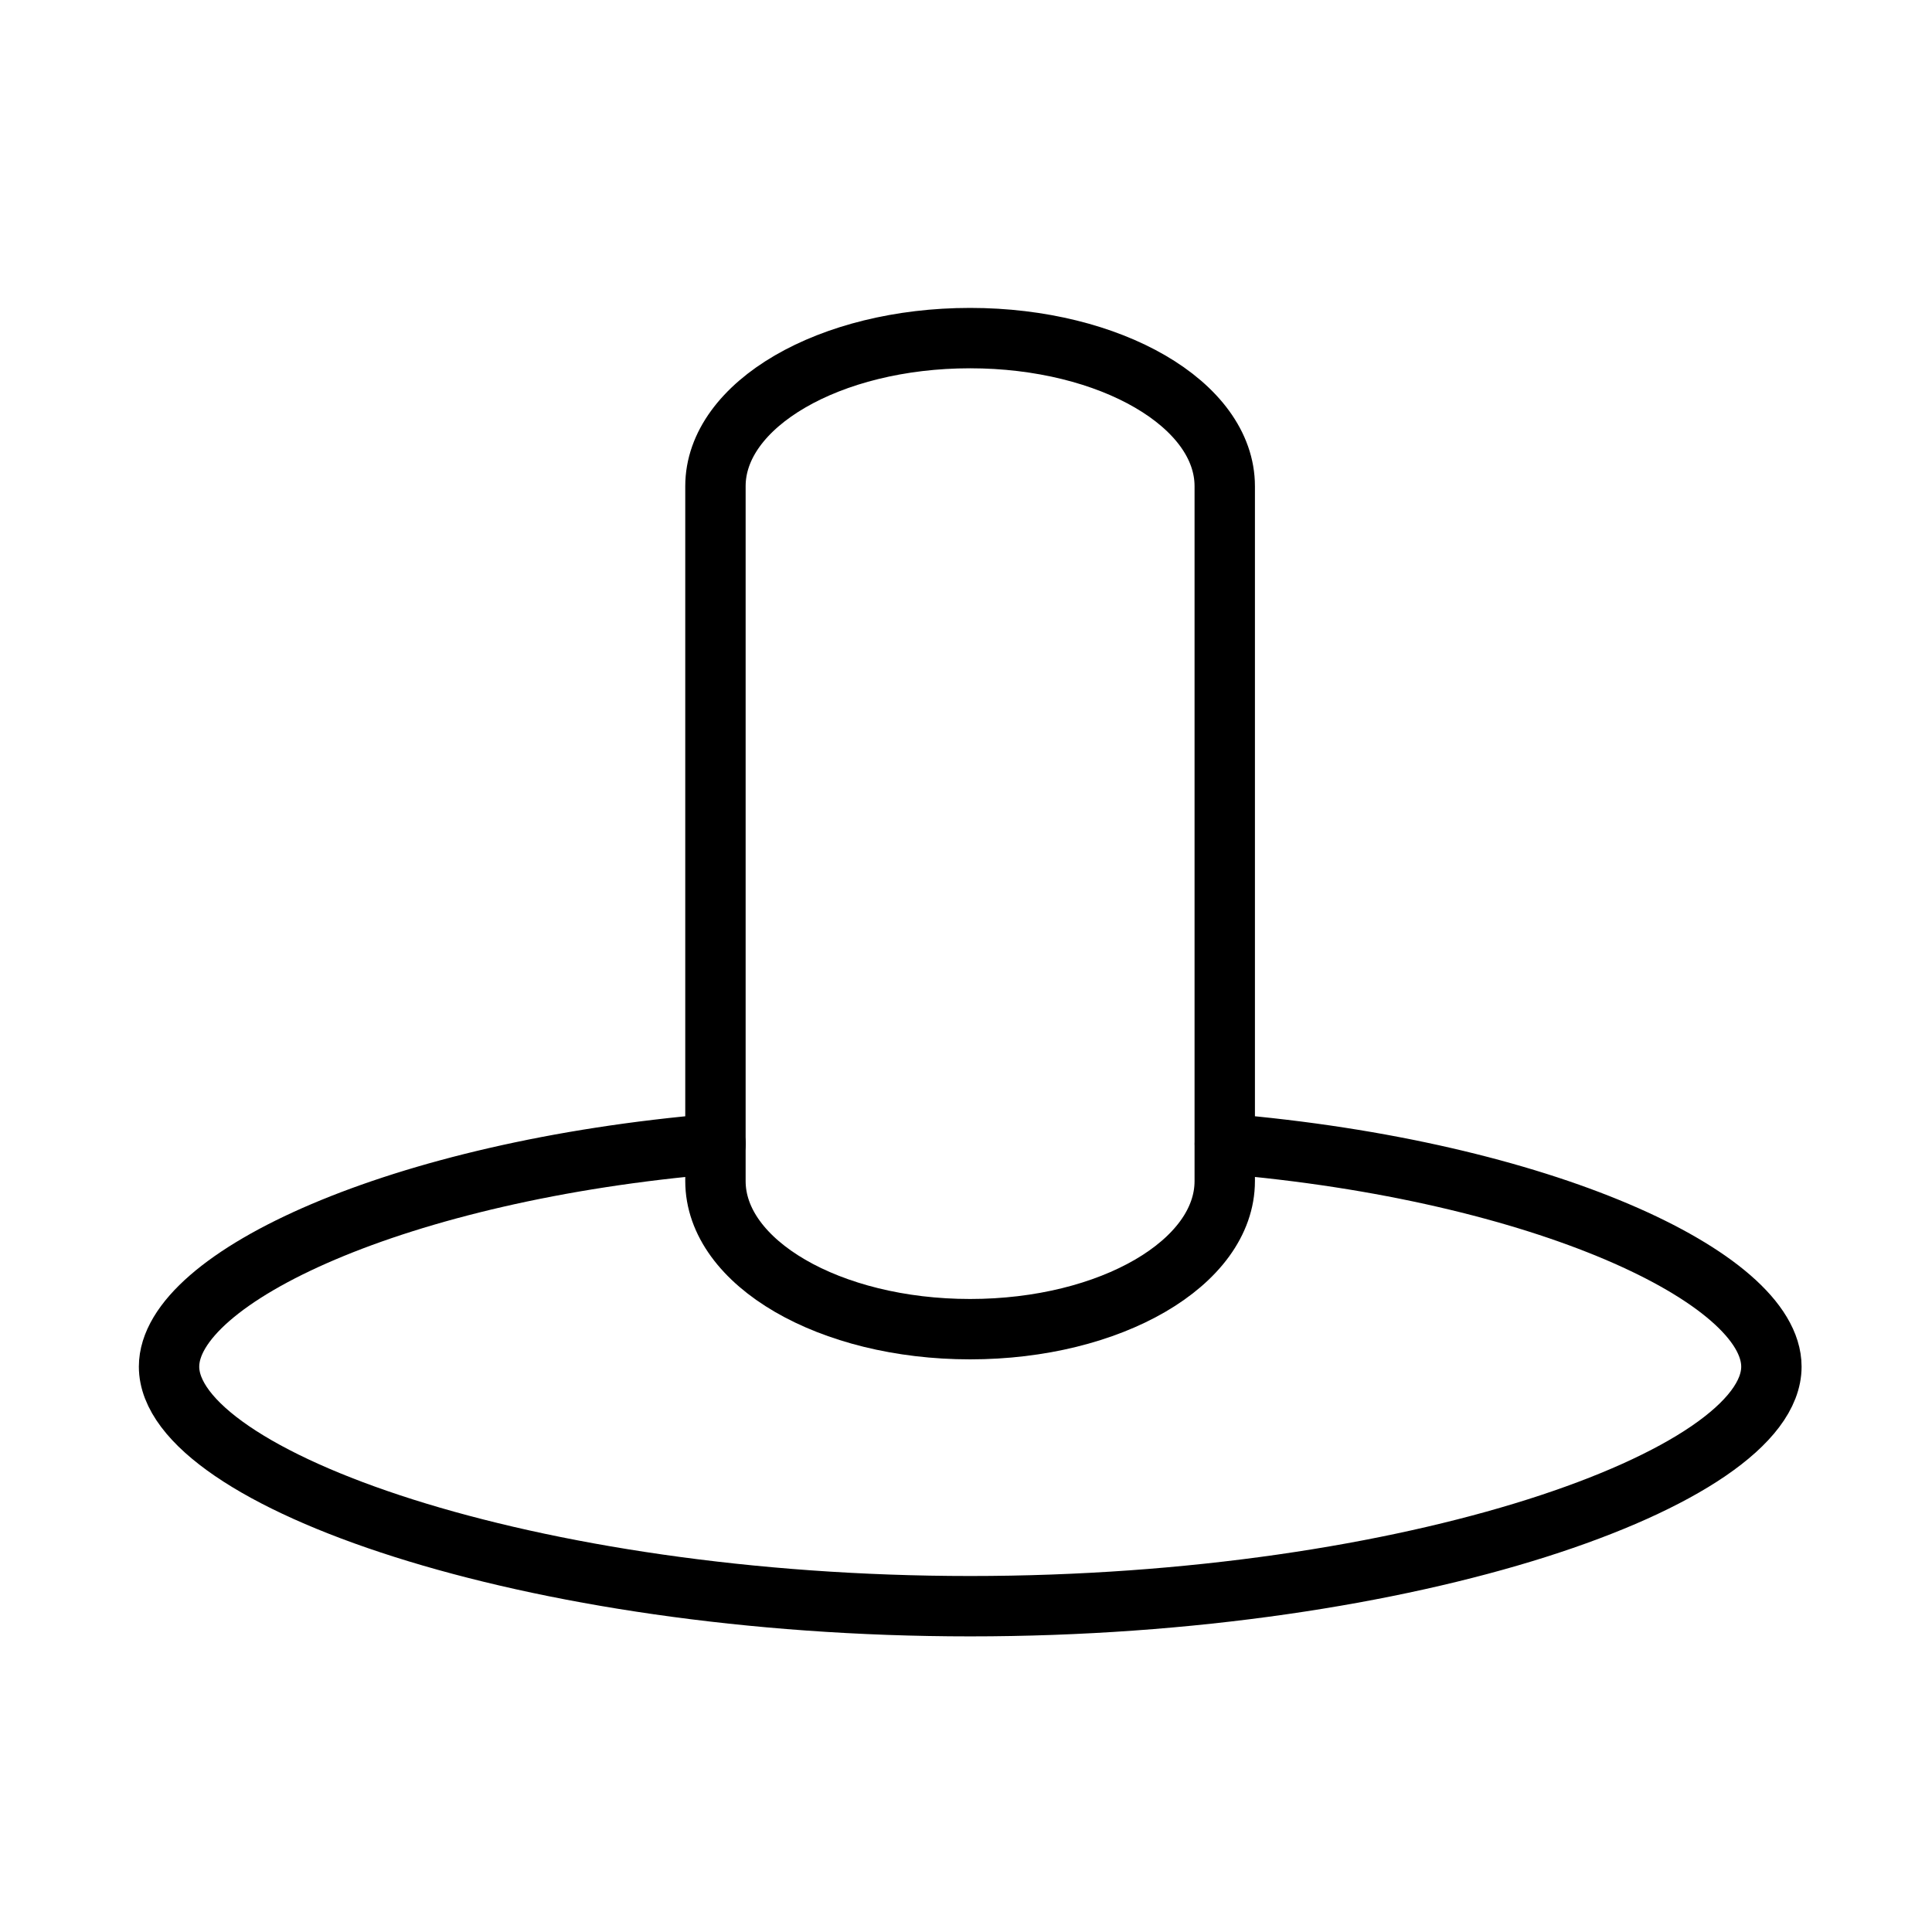 <svg xmlns="http://www.w3.org/2000/svg" fill="none" viewBox="0 0 80 80" height="80" width="80">
<g clip-path="url(#clip0_3903_8434)">
<mask height="80" width="80" y="0" x="0" maskUnits="userSpaceOnUse" style="mask-type:luminance" id="mask0_3903_8434">
<path fill="white" d="M80 0H0V80H80V0Z"></path>
</mask>
<g mask="url(#mask0_3903_8434)">
<path stroke-linejoin="round" stroke-linecap="round" stroke-width="2.5" stroke="black" d="M29.63 47.363C16.483 48.469 7 52.904 7 56.59C7 61.203 21.856 66.509 40.175 66.509C58.493 66.509 73.35 61.203 73.35 56.59C73.35 52.904 63.866 48.469 50.719 47.363"></path>
<path stroke-linejoin="round" stroke-linecap="round" stroke-width="2.5" stroke="black" d="M50.714 47.108V48.906C50.714 52.291 45.989 55.038 40.169 55.038C34.35 55.038 29.625 52.291 29.625 48.906V20.132C29.625 16.748 34.35 14 40.169 14C45.989 14 50.714 16.748 50.714 20.132V47.097V47.108Z"></path>
</g>
</g>
<defs>
<clipPath id="clip0_3903_8434">
<rect fill="white" height="80" width="80"></rect>
</clipPath>
</defs>
</svg>
